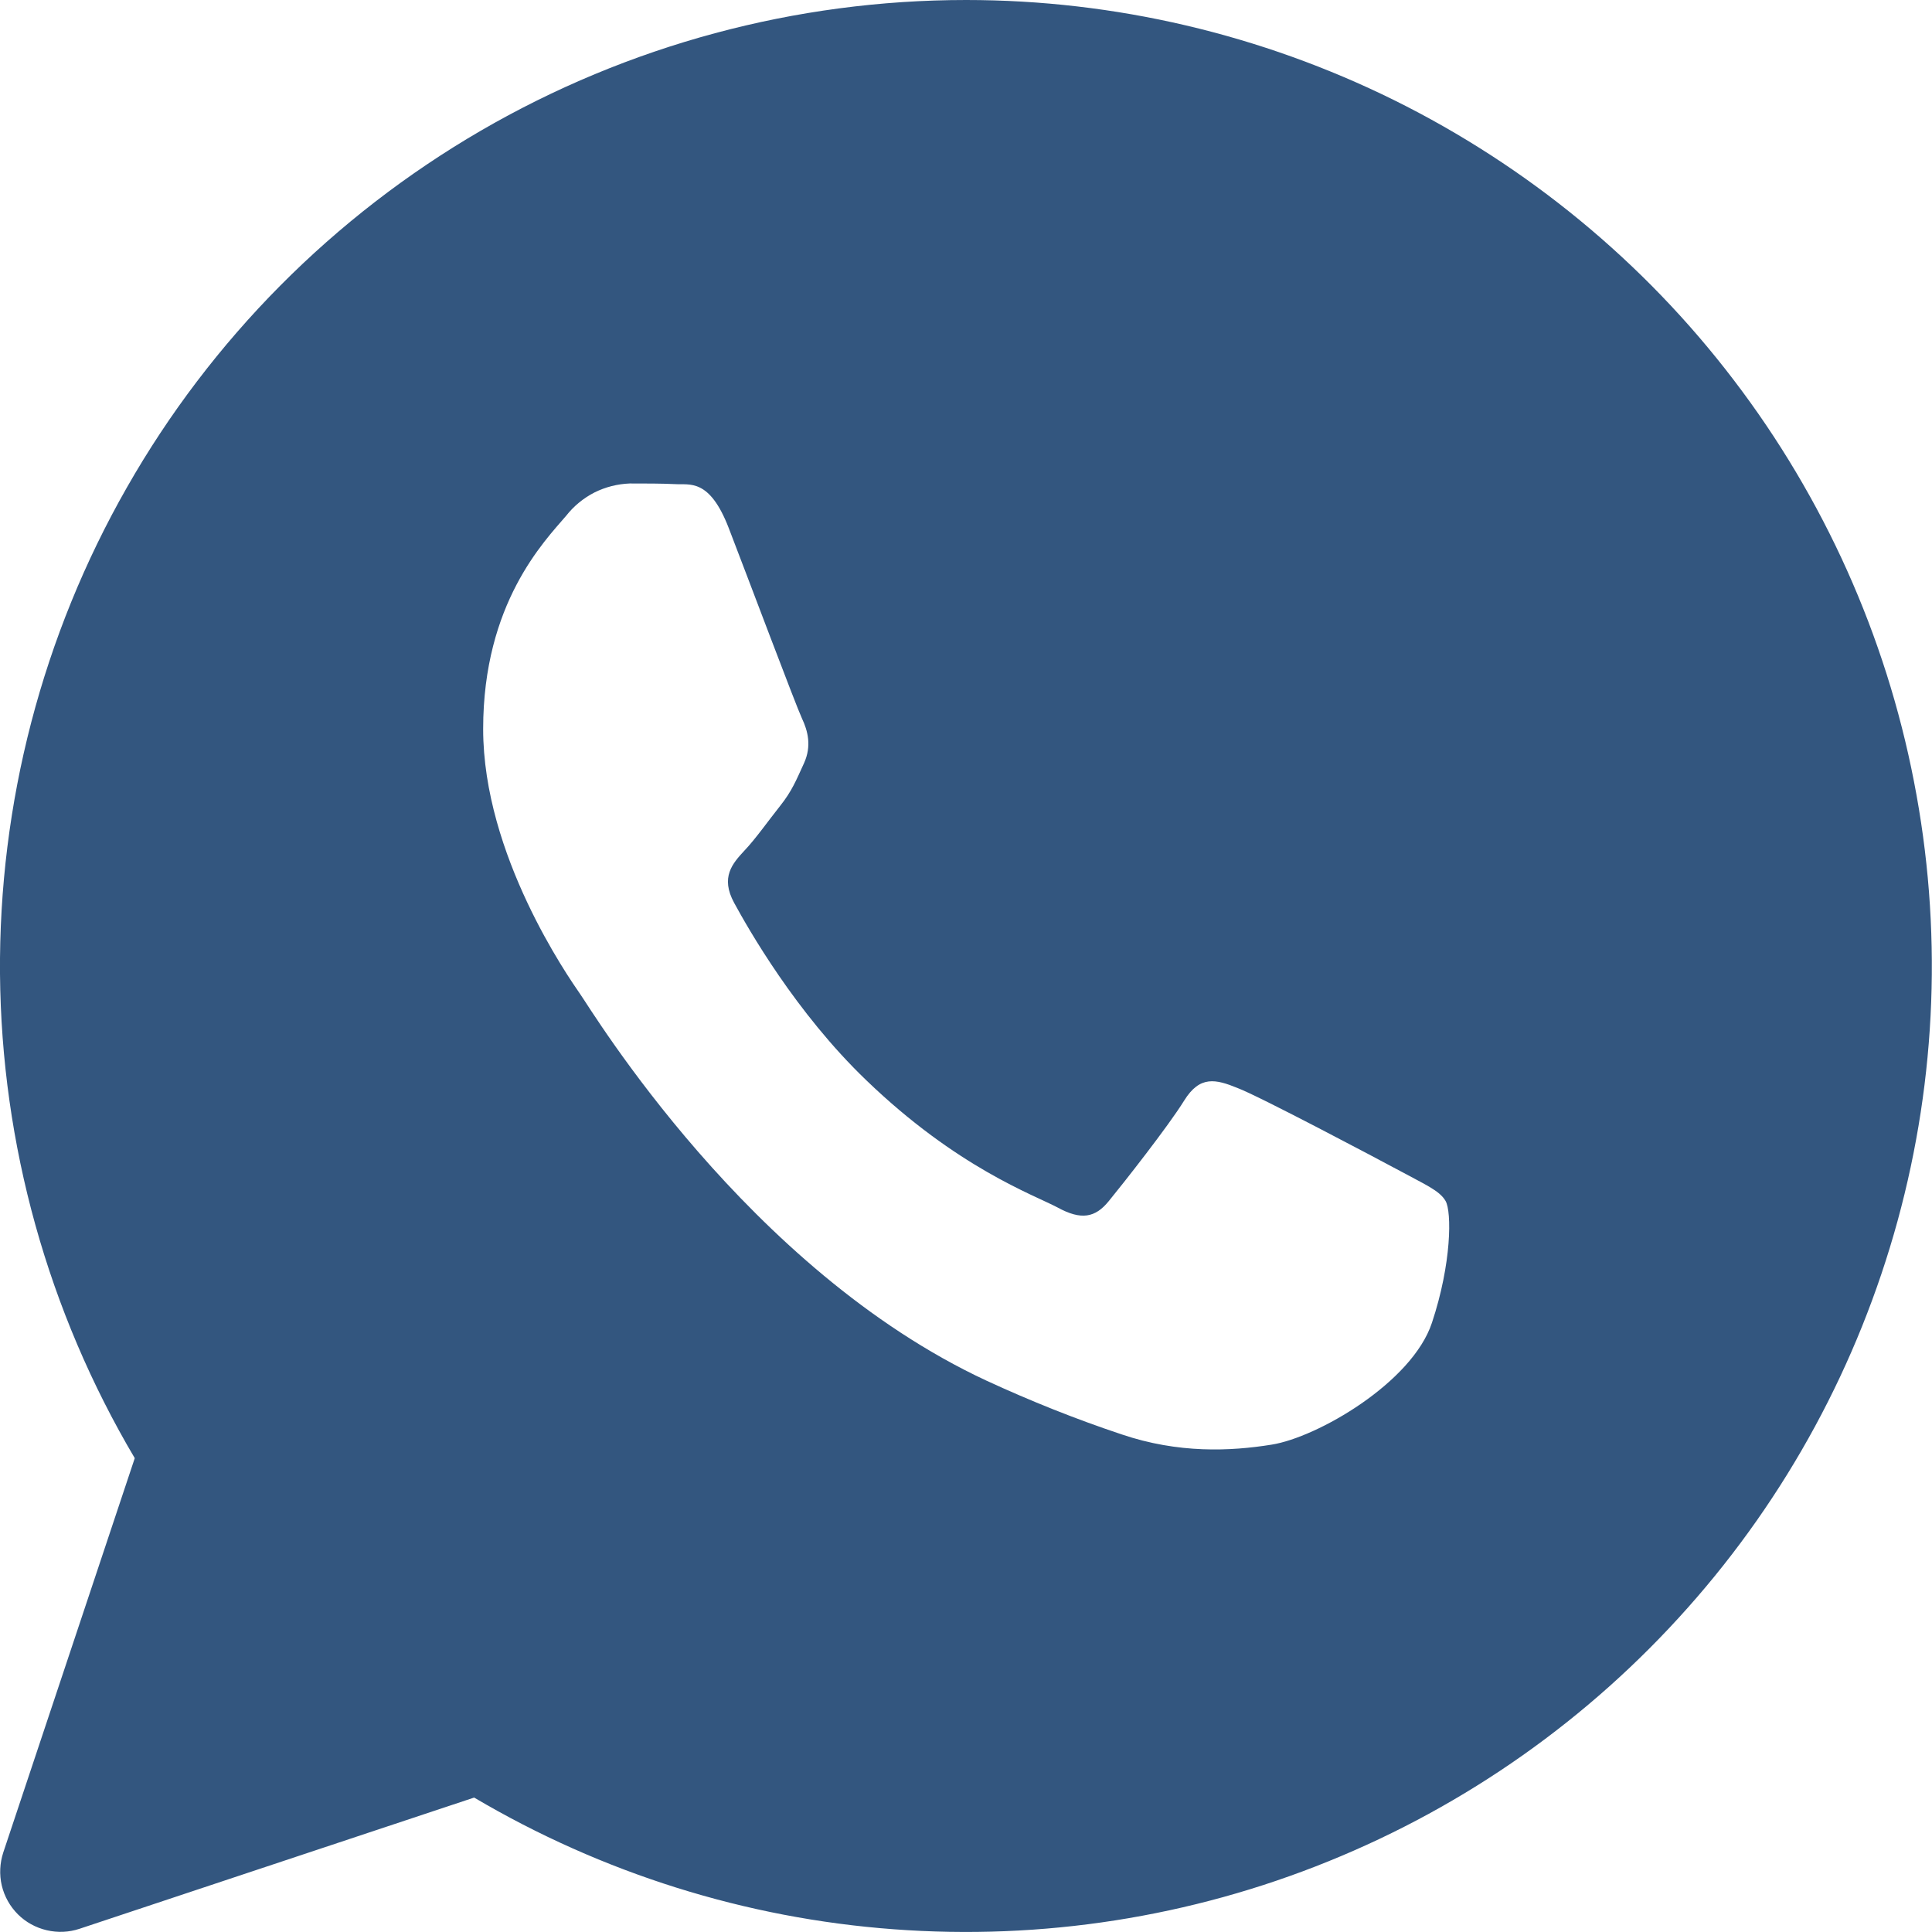 <?xml version="1.0" encoding="UTF-8"?> <svg xmlns="http://www.w3.org/2000/svg" width="12" height="12" viewBox="0 0 12 12" fill="none"><g clip-path="url(#clip0_1732_261)"><path d="M6.001 7.14938e-08C6.924 0 7.834 0.214 8.661 0.623C9.488 1.033 10.21 1.627 10.769 2.361C11.329 3.095 11.712 3.948 11.888 4.854C12.065 5.76 12.03 6.694 11.786 7.584C11.542 8.474 11.097 9.296 10.483 9.986C9.87 10.676 9.106 11.215 8.251 11.561C7.396 11.908 6.472 12.052 5.551 11.983C4.631 11.915 3.739 11.634 2.945 11.165L0.494 11.98C0.428 12.002 0.358 12.005 0.29 11.989C0.222 11.973 0.16 11.939 0.111 11.89C0.062 11.841 0.027 11.779 0.011 11.711C-0.005 11.643 -0.001 11.572 0.02 11.507L0.837 9.057C0.298 8.146 0.009 7.108 0 6.049C-0.008 4.99 0.263 3.948 0.788 3.028C1.312 2.108 2.071 1.344 2.986 0.812C3.902 0.28 4.942 -0 6.001 7.14938e-08ZM3.911 3.003C3.835 3.006 3.76 3.025 3.692 3.059C3.624 3.094 3.564 3.143 3.517 3.203C3.382 3.361 3.001 3.746 3.001 4.528C3.001 5.311 3.53 6.068 3.604 6.175C3.677 6.278 4.645 7.885 6.126 8.575C6.401 8.702 6.681 8.814 6.966 8.909C7.32 9.029 7.643 9.014 7.898 8.973C8.182 8.928 8.771 8.588 8.894 8.216C9.017 7.846 9.017 7.527 8.979 7.46C8.942 7.394 8.844 7.354 8.696 7.273C8.549 7.194 7.822 6.809 7.687 6.758C7.552 6.703 7.453 6.678 7.355 6.836C7.256 6.996 6.974 7.354 6.887 7.46C6.803 7.564 6.715 7.58 6.569 7.5C6.42 7.421 5.945 7.253 5.381 6.71C4.942 6.289 4.646 5.766 4.56 5.608C4.473 5.448 4.55 5.363 4.624 5.283C4.691 5.213 4.772 5.098 4.846 5.005C4.919 4.913 4.945 4.847 4.994 4.74C5.042 4.634 5.018 4.54 4.981 4.462C4.944 4.383 4.649 3.598 4.526 3.279C4.406 2.969 4.283 3.013 4.193 3.007C4.108 3.003 4.01 3.003 3.911 3.003Z" fill="#33567F"></path></g><defs><clipPath id="clip0_1732_261"><rect width="12" height="12" fill="white"></rect></clipPath></defs></svg> 